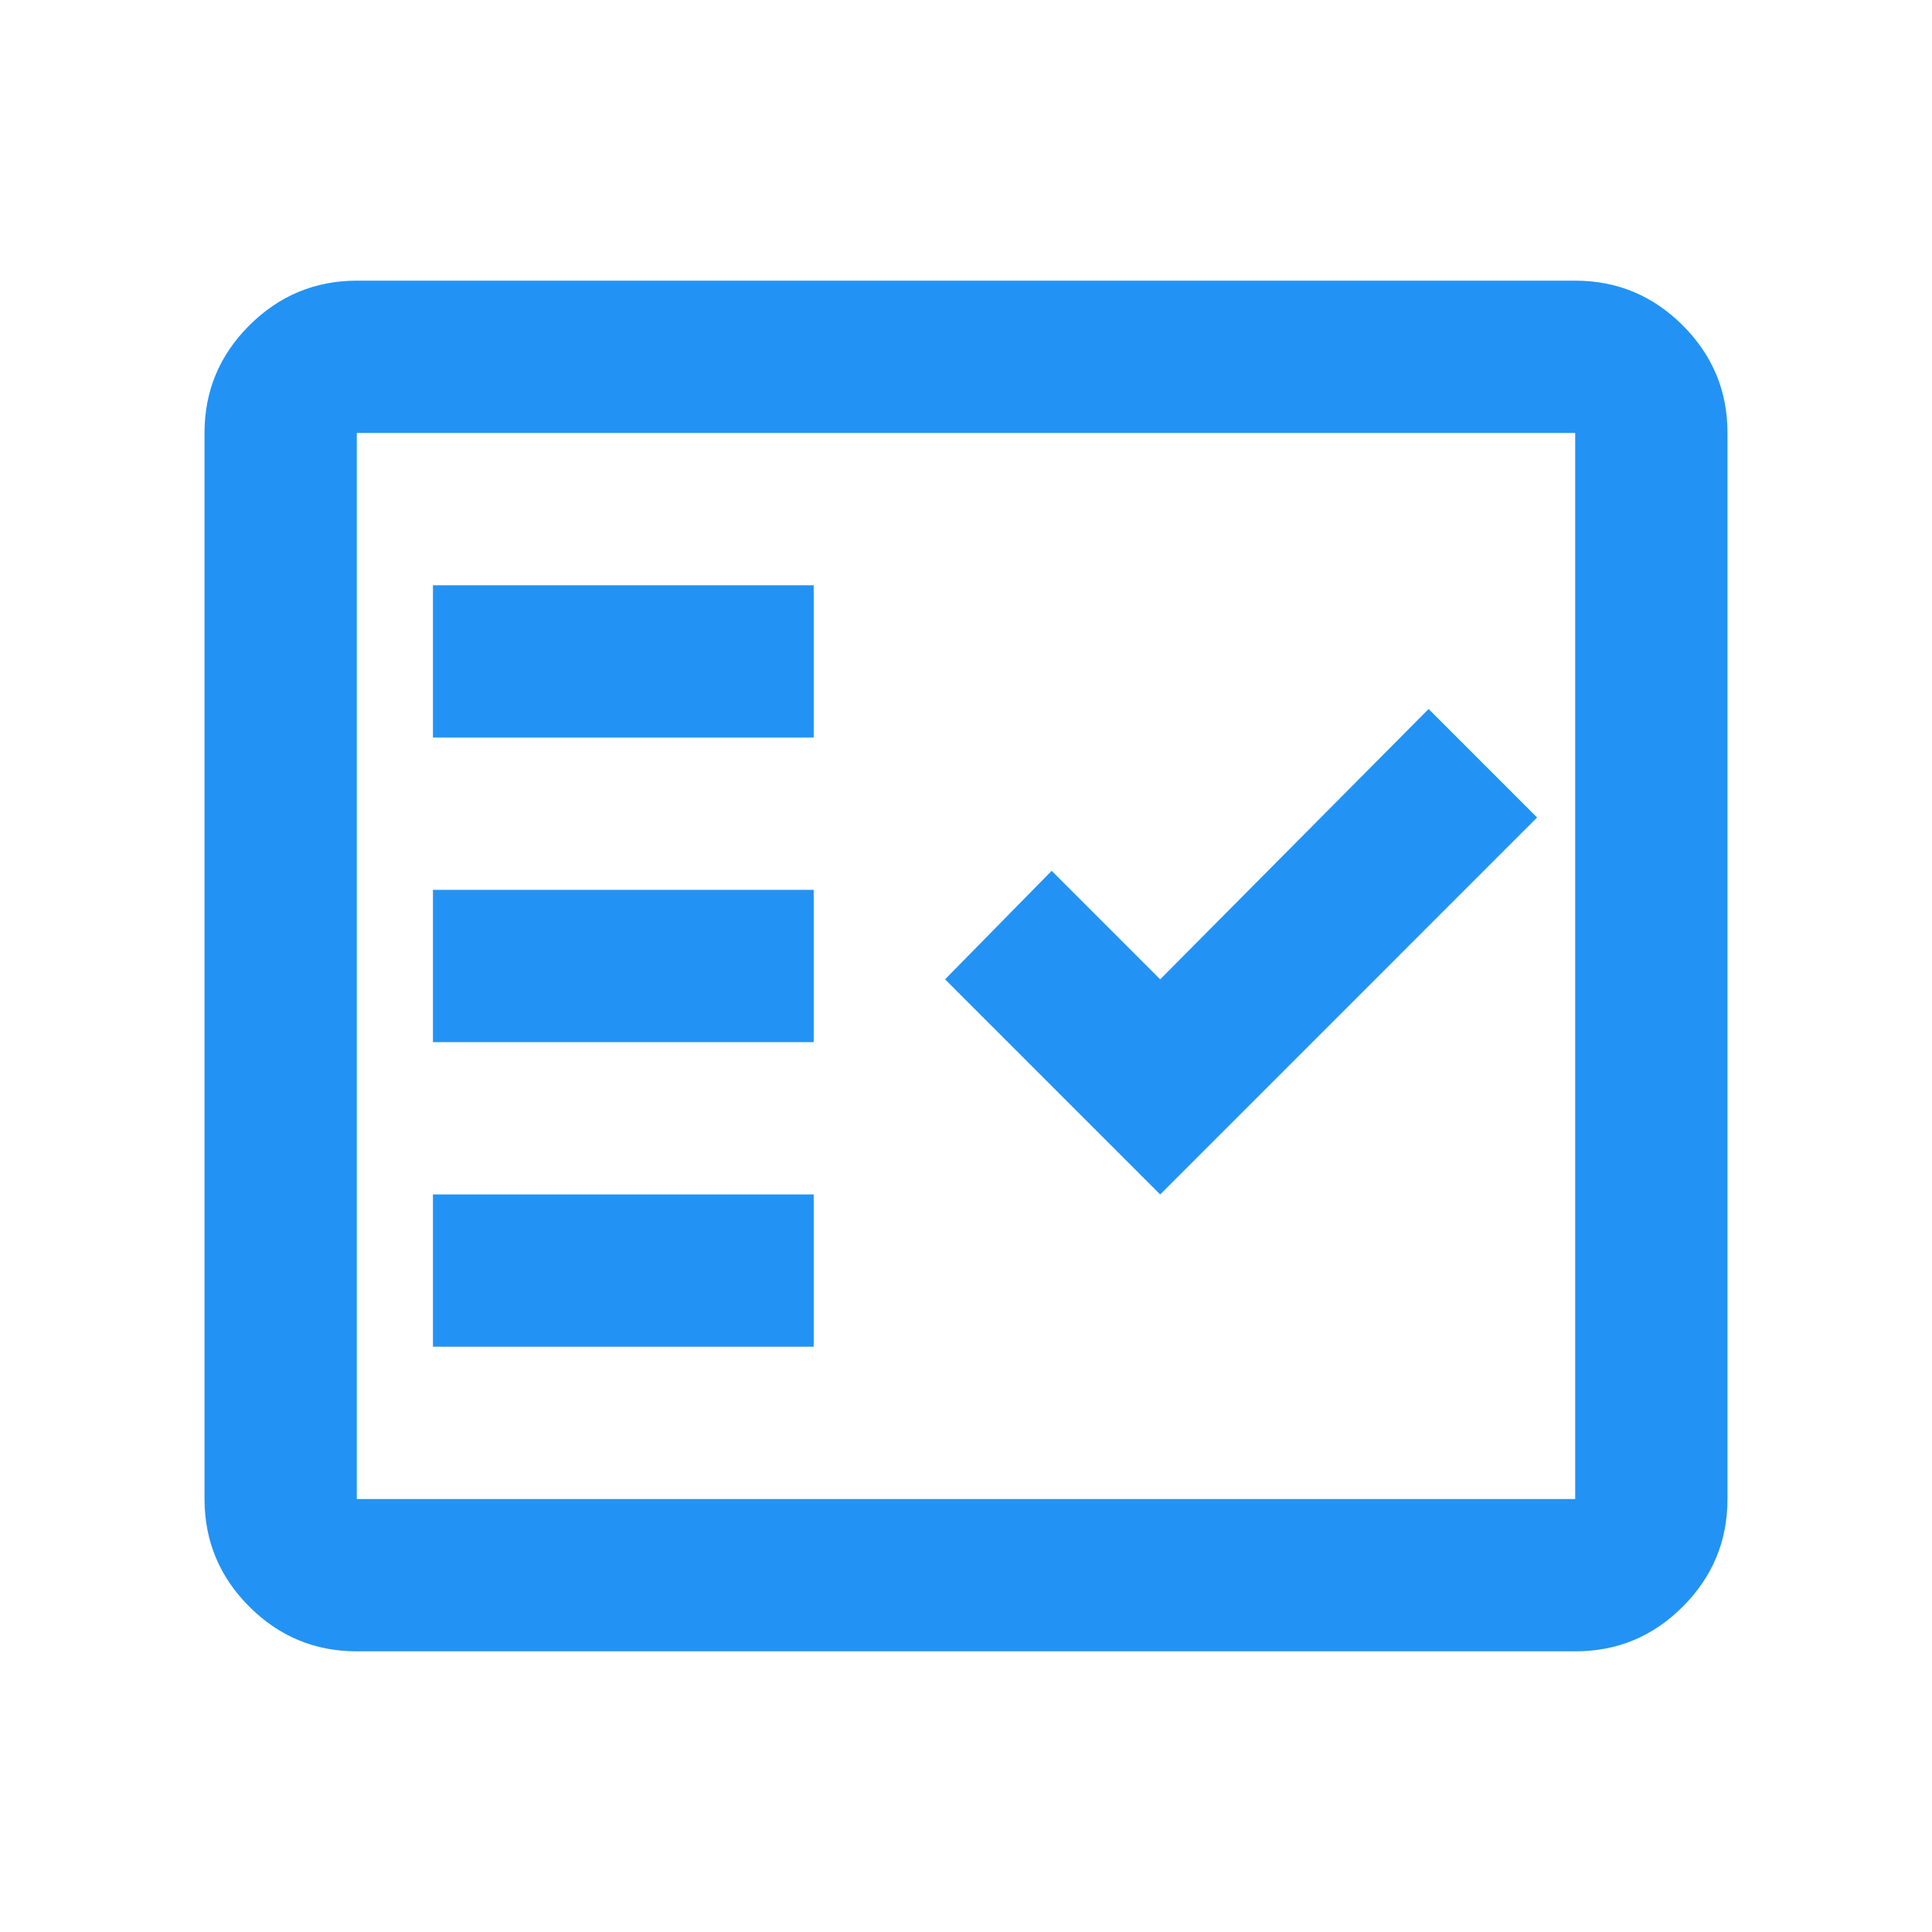 <svg width="111" height="111" viewBox="0 0 111 111" fill="none" xmlns="http://www.w3.org/2000/svg">
<path d="M20.5 94.875C18.094 94.875 16.035 94.019 14.322 92.307C12.61 90.595 11.753 88.534 11.75 86.125V24.875C11.75 22.469 12.607 20.41 14.322 18.698C16.038 16.985 18.097 16.128 20.5 16.125H90.5C92.906 16.125 94.967 16.983 96.682 18.698C98.397 20.413 99.253 22.472 99.25 24.875V86.125C99.25 88.531 98.394 90.592 96.682 92.307C94.97 94.022 92.909 94.878 90.5 94.875H20.5ZM20.5 86.125H90.5V24.875H20.5V86.125ZM24.875 77.375H46.75V68.625H24.875V77.375ZM66.656 68.625L88.312 46.969L82.078 40.734L66.656 56.266L60.422 50.031L54.297 56.266L66.656 68.625ZM24.875 59.875H46.75V51.125H24.875V59.875ZM24.875 42.375H46.75V33.625H24.875V42.375Z" fill="#2293F4"/>
</svg>
